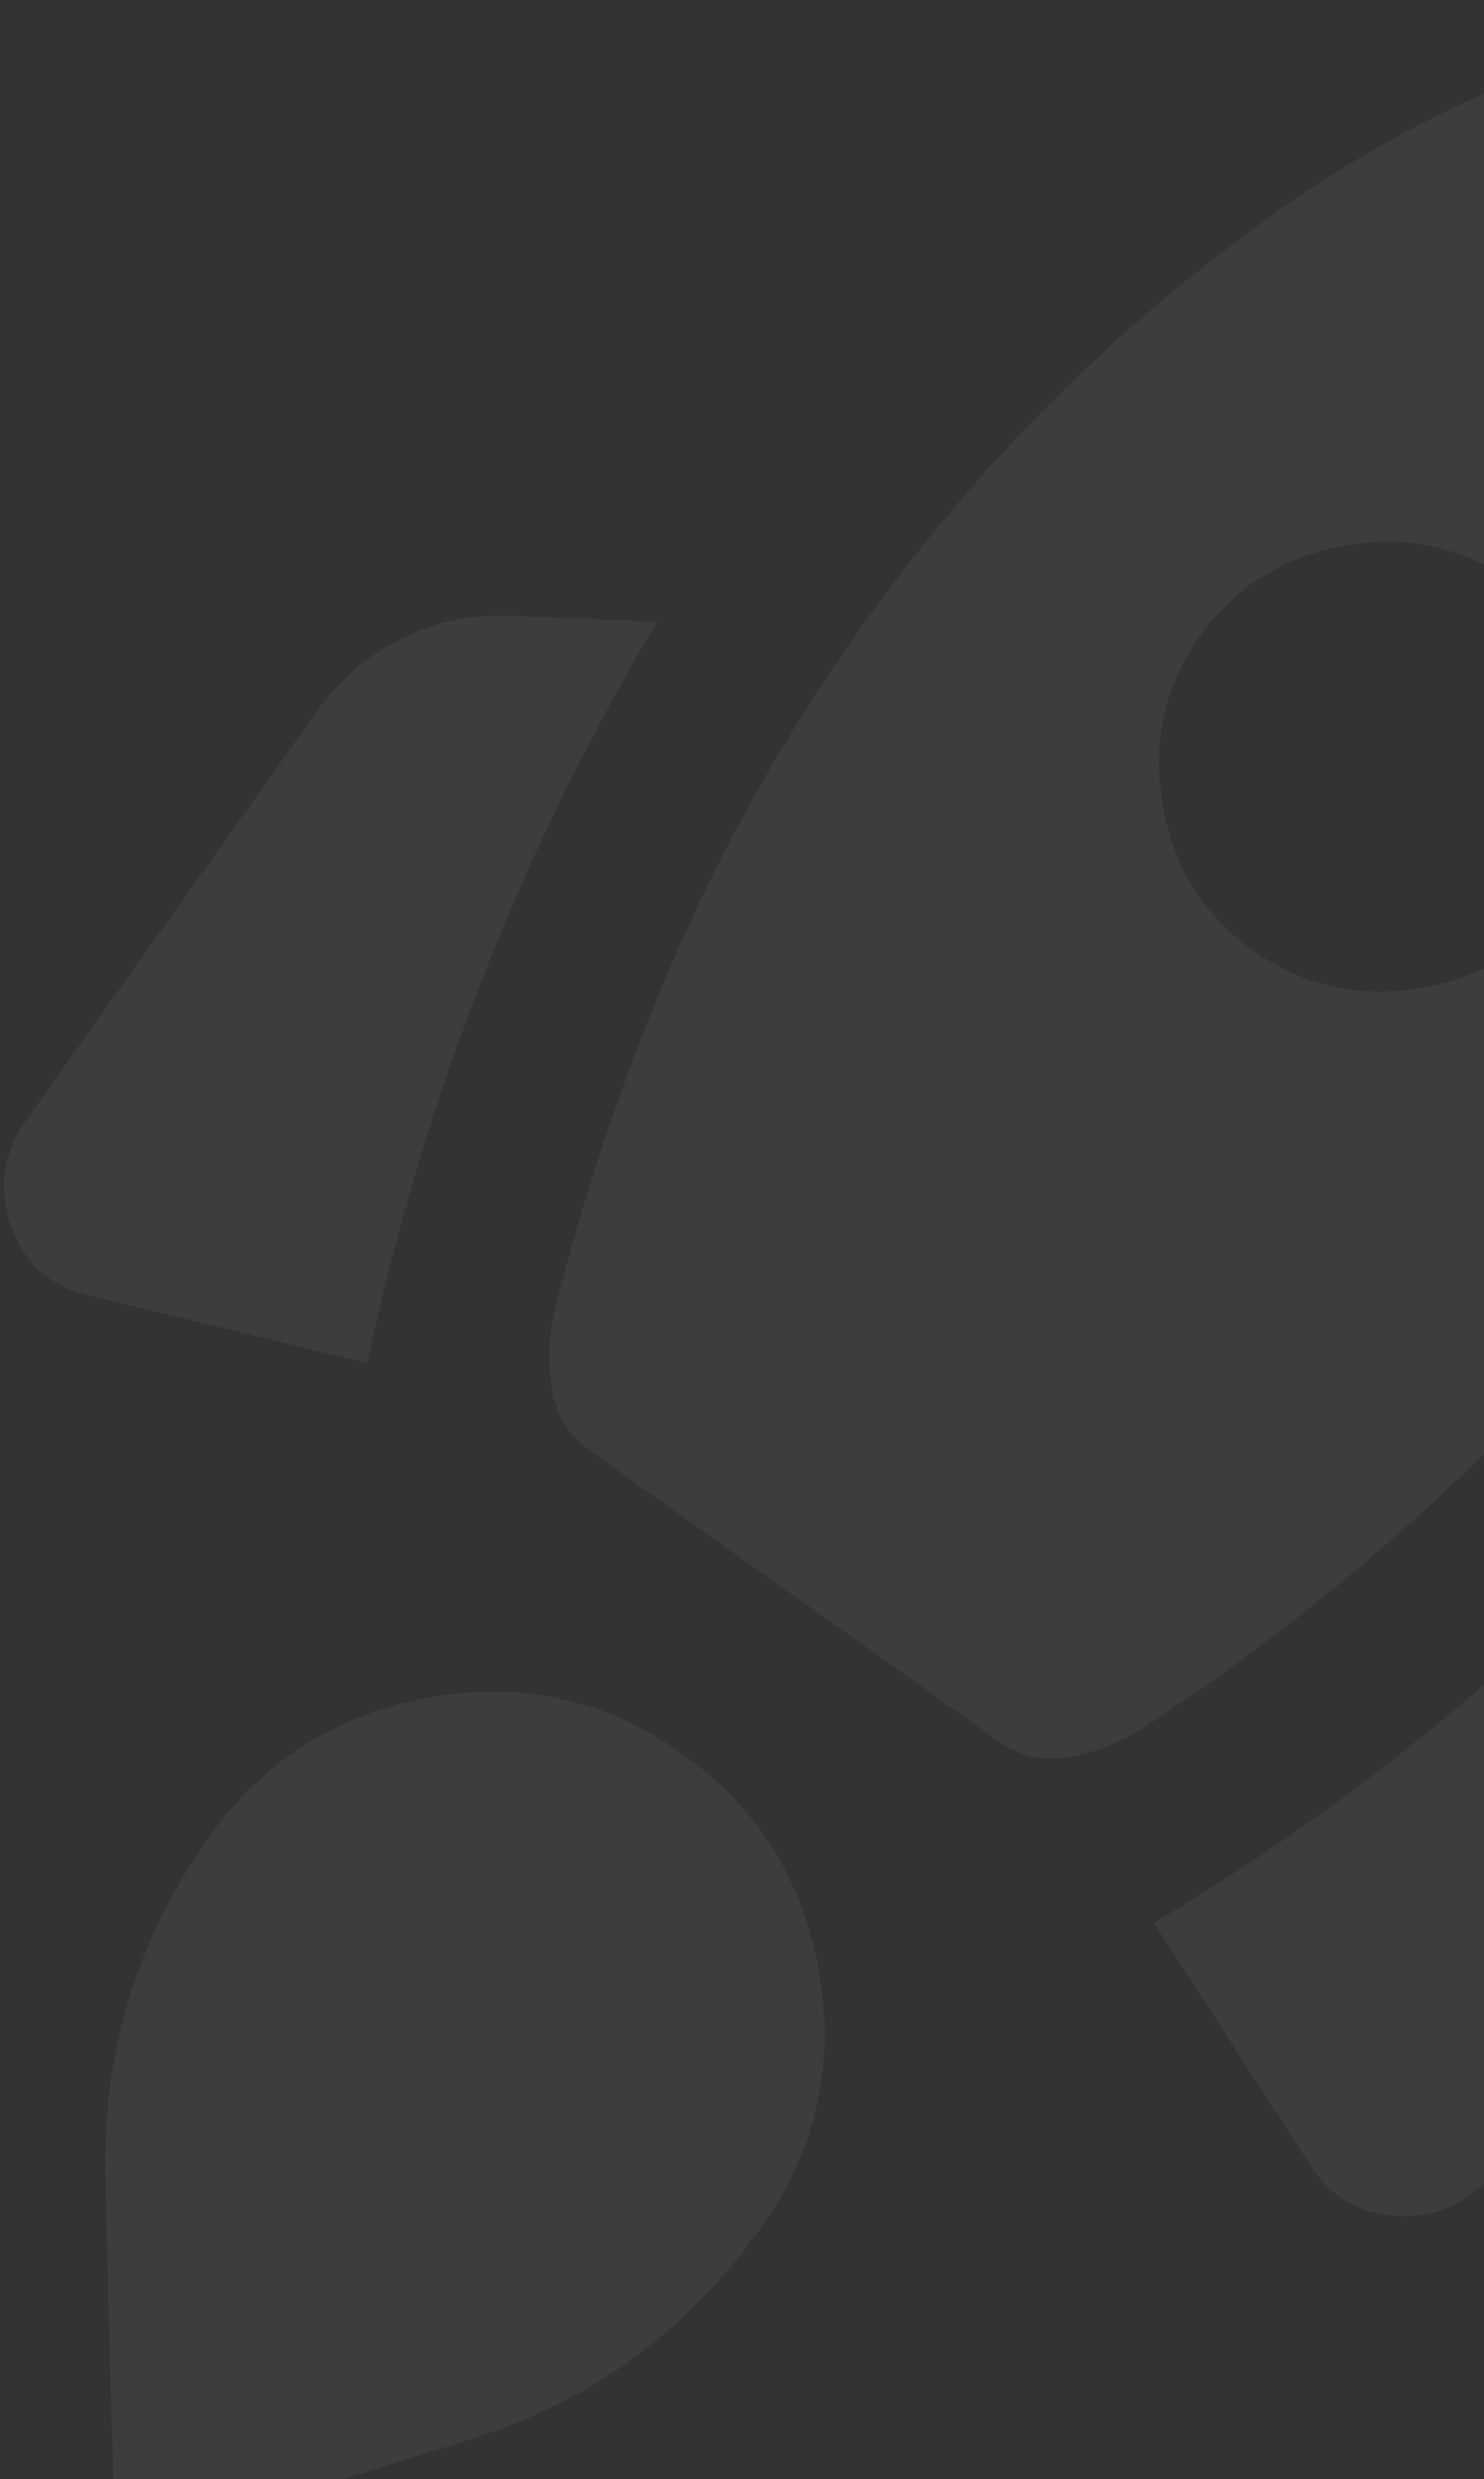 <svg width="221" height="369" viewBox="0 0 221 369" fill="none" xmlns="http://www.w3.org/2000/svg">
<rect x="0" y="0" width="221" height="369" fill="#333333" stroke="none"/>
<path opacity="0.05" d="M54.711 202.899C58.816 183.466 64.487 164.479 71.724 145.938C78.961 127.396 87.672 109.6 97.858 92.548L75.554 91.625C69.846 91.452 64.508 92.636 59.542 95.178C54.576 97.719 50.486 101.248 47.272 105.766L3.892 166.749C0.449 171.589 -0.301 176.826 1.644 182.461C3.588 188.096 7.507 191.553 13.402 192.83L54.711 202.899ZM270.985 0.311C241.486 3.867 214.624 14.218 190.399 31.366C166.174 48.513 145.454 69.187 128.24 93.387C117.222 108.875 107.979 125.199 100.509 142.36C93.04 159.521 87.021 177.289 82.454 195.665C81.679 199.487 81.605 203.261 82.234 206.989C82.863 210.716 84.79 213.727 88.017 216.023L148.516 259.059C151.743 261.354 155.22 262.188 158.947 261.559C162.675 260.93 166.216 259.623 169.573 257.637C185.433 247.295 200.244 235.782 214.006 223.097C227.768 210.411 240.157 196.325 251.174 180.837C268.389 156.637 281.123 130.283 289.376 101.773C297.629 73.264 298.597 44.493 292.281 15.46C291.908 13.251 290.983 11.135 289.507 9.113C288.03 7.09 286.323 5.39 284.387 4.013C282.451 2.636 280.286 1.582 277.891 0.85C275.496 0.118 273.194 -0.062 270.985 0.311ZM186.608 141.468C179.187 136.189 174.697 128.924 173.137 119.675C171.577 110.426 173.436 102.091 178.715 94.67C183.994 87.248 191.259 82.758 200.508 81.198C209.757 79.638 218.092 81.497 225.513 86.776C232.935 92.055 237.425 99.32 238.985 108.569C240.545 117.818 238.686 126.153 233.407 133.575C228.128 140.996 220.863 145.486 211.614 147.046C202.365 148.606 194.03 146.747 186.608 141.468ZM171.838 286.218L194.9 321.939C198.04 327.089 202.602 329.726 208.586 329.853C214.571 329.979 219.284 327.623 222.727 322.783L266.108 261.799C269.321 257.282 271.302 252.192 272.051 246.528C272.799 240.865 272.156 235.366 270.12 230.03L262.346 209.193C249.303 224.455 235.279 238.533 220.275 251.428C205.271 264.323 189.125 275.919 171.838 286.218ZM31.234 273.304C39.268 262.01 50.175 255.13 63.956 252.664C77.738 250.198 90.275 252.981 101.569 261.015C112.862 269.048 119.673 279.967 122.001 293.772C124.329 307.577 121.477 320.126 113.443 331.419C102.426 346.907 88.085 357.418 70.42 362.953C52.755 368.488 35.02 374.035 17.217 379.593C16.629 360.952 16.121 342.368 15.693 323.841C15.266 305.315 20.446 288.469 31.234 273.304Z" fill="white"/>
</svg>
